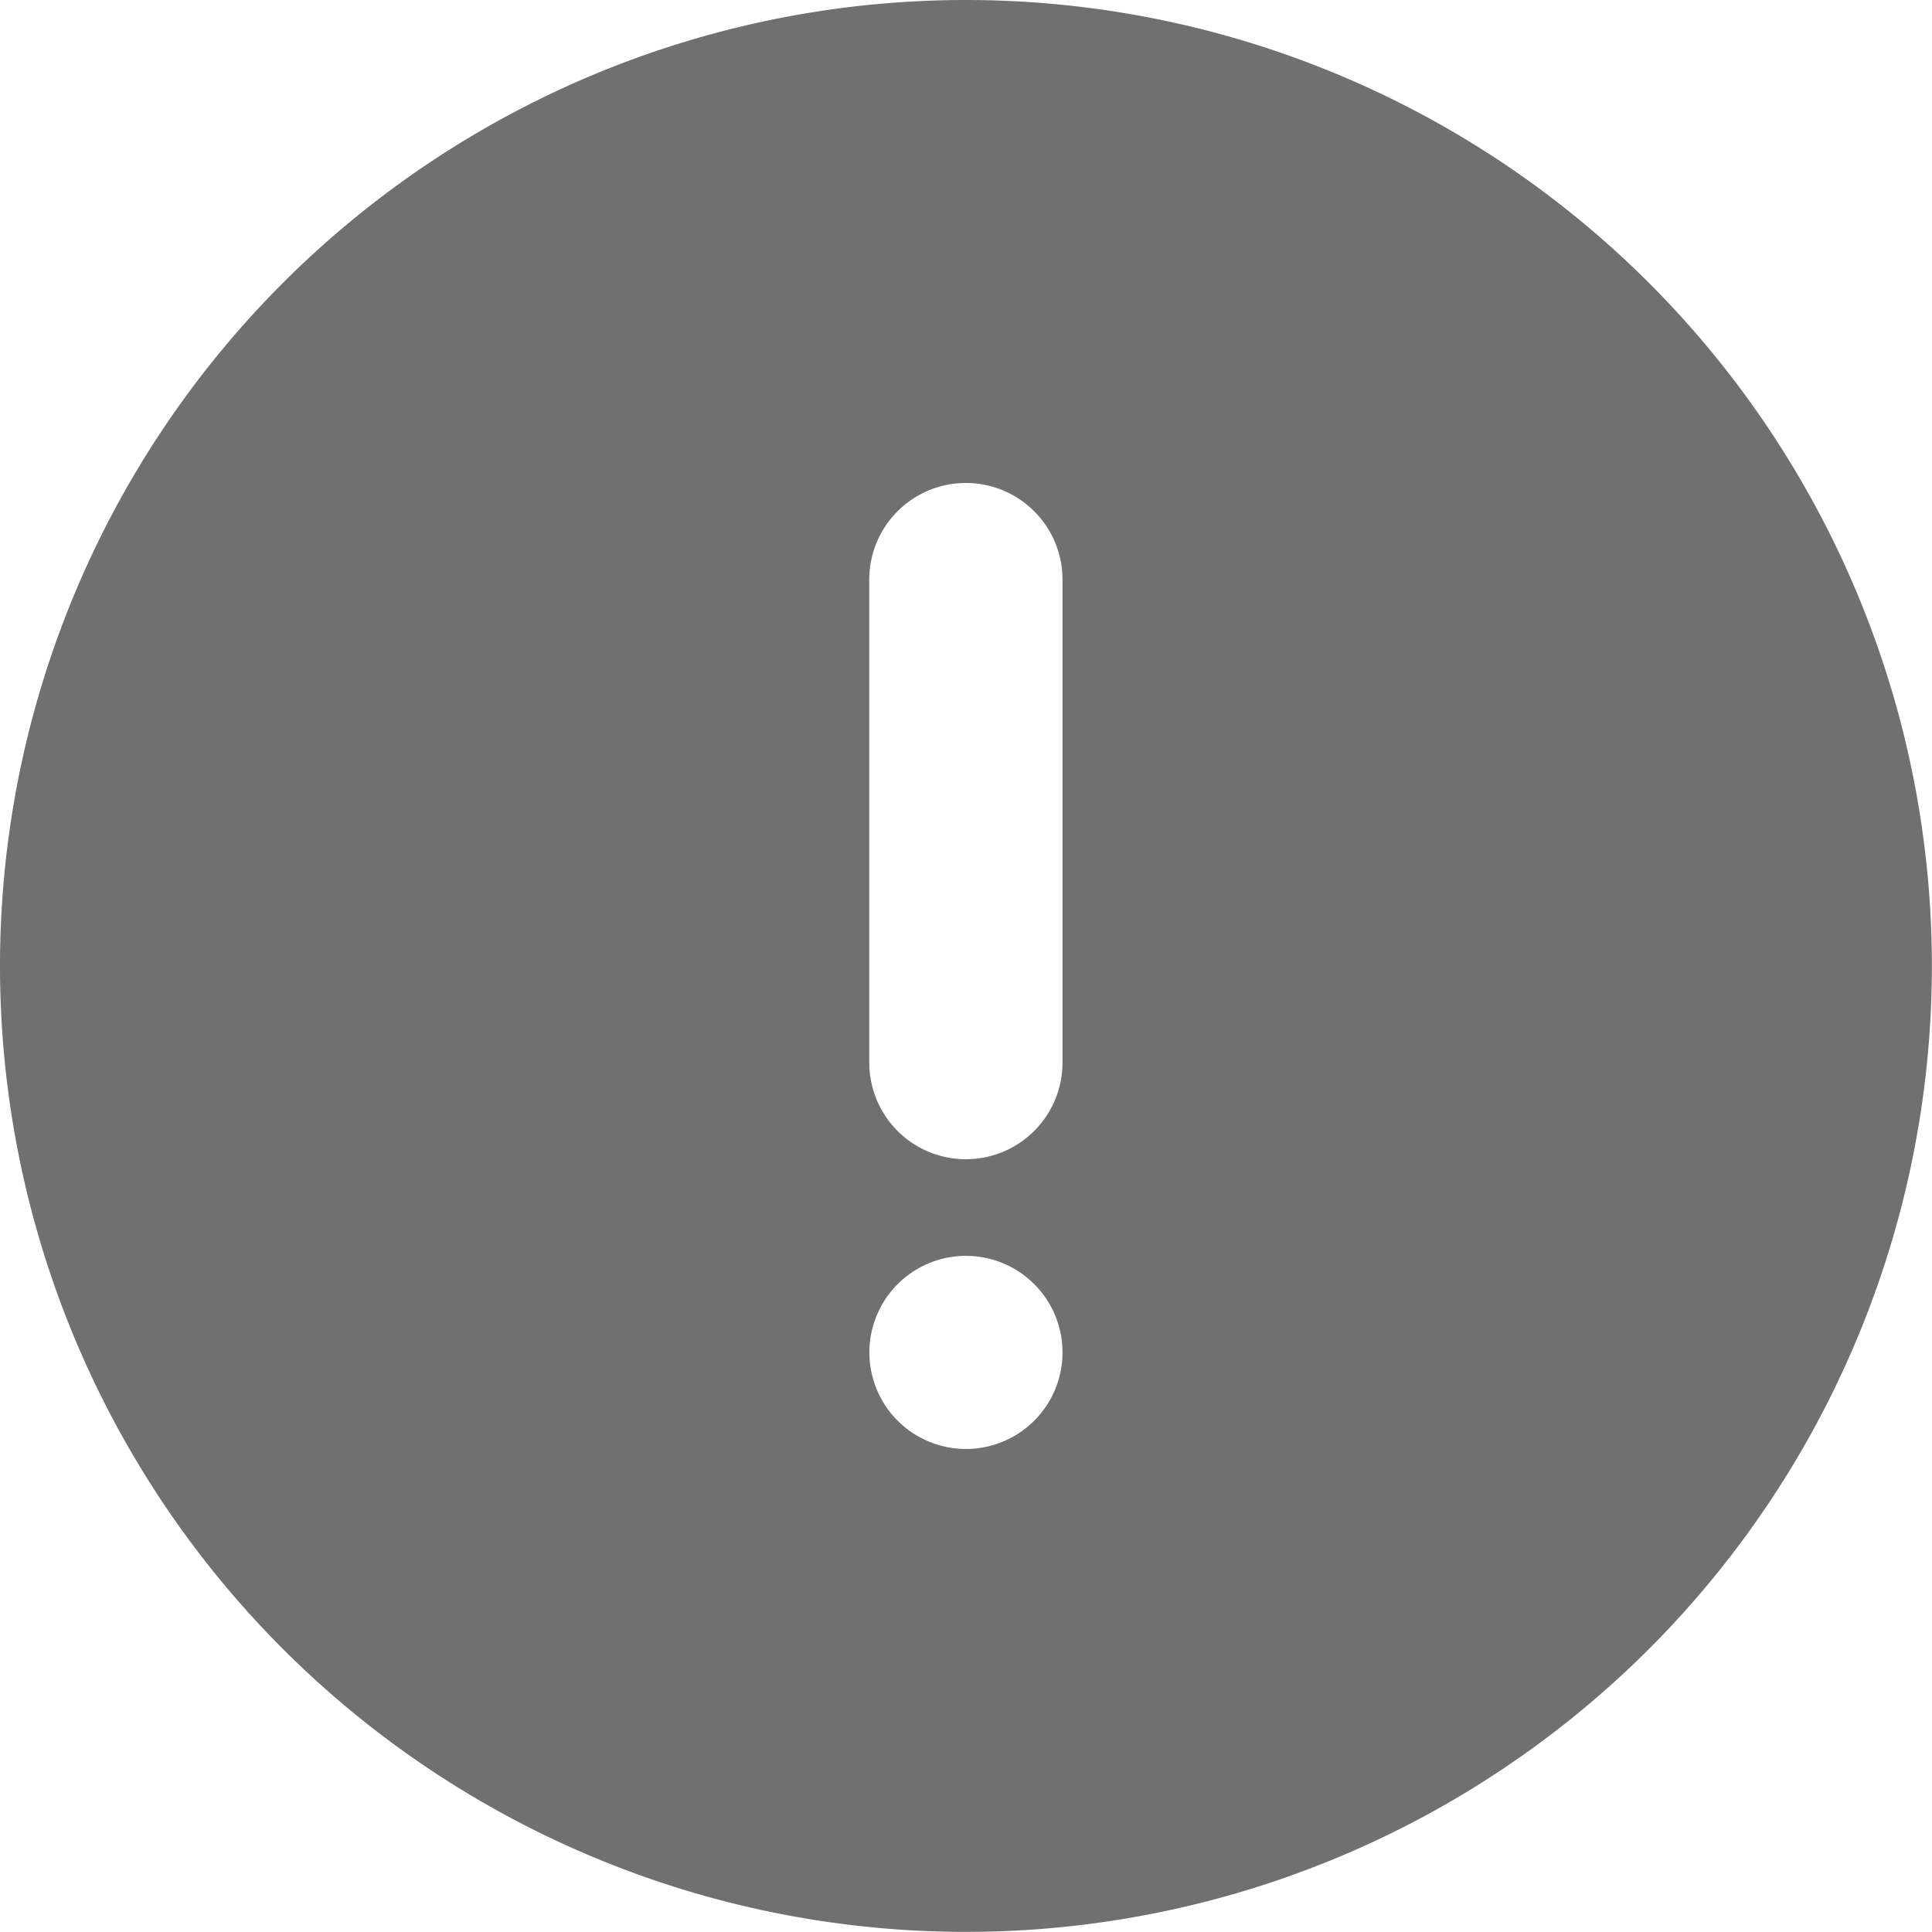 <svg xmlns="http://www.w3.org/2000/svg" width="16.667" height="16.667" viewBox="0 0 16.667 16.667">
  <g id="alert-circle" transform="translate(-1.667 -1.667)">
    <path id="Path_239" data-name="Path 239" d="M10.333,2a8.333,8.333,0,1,0,8.333,8.333A8.333,8.333,0,0,0,10.333,2Zm0,12.5a.833.833,0,1,1,.833-.833A.833.833,0,0,1,10.333,14.5Zm.833-3.333a.833.833,0,0,1-1.667,0V7a.833.833,0,1,1,1.667,0Z" transform="translate(-0.333 -0.333)" fill="#707070"/>
  </g>
</svg>
